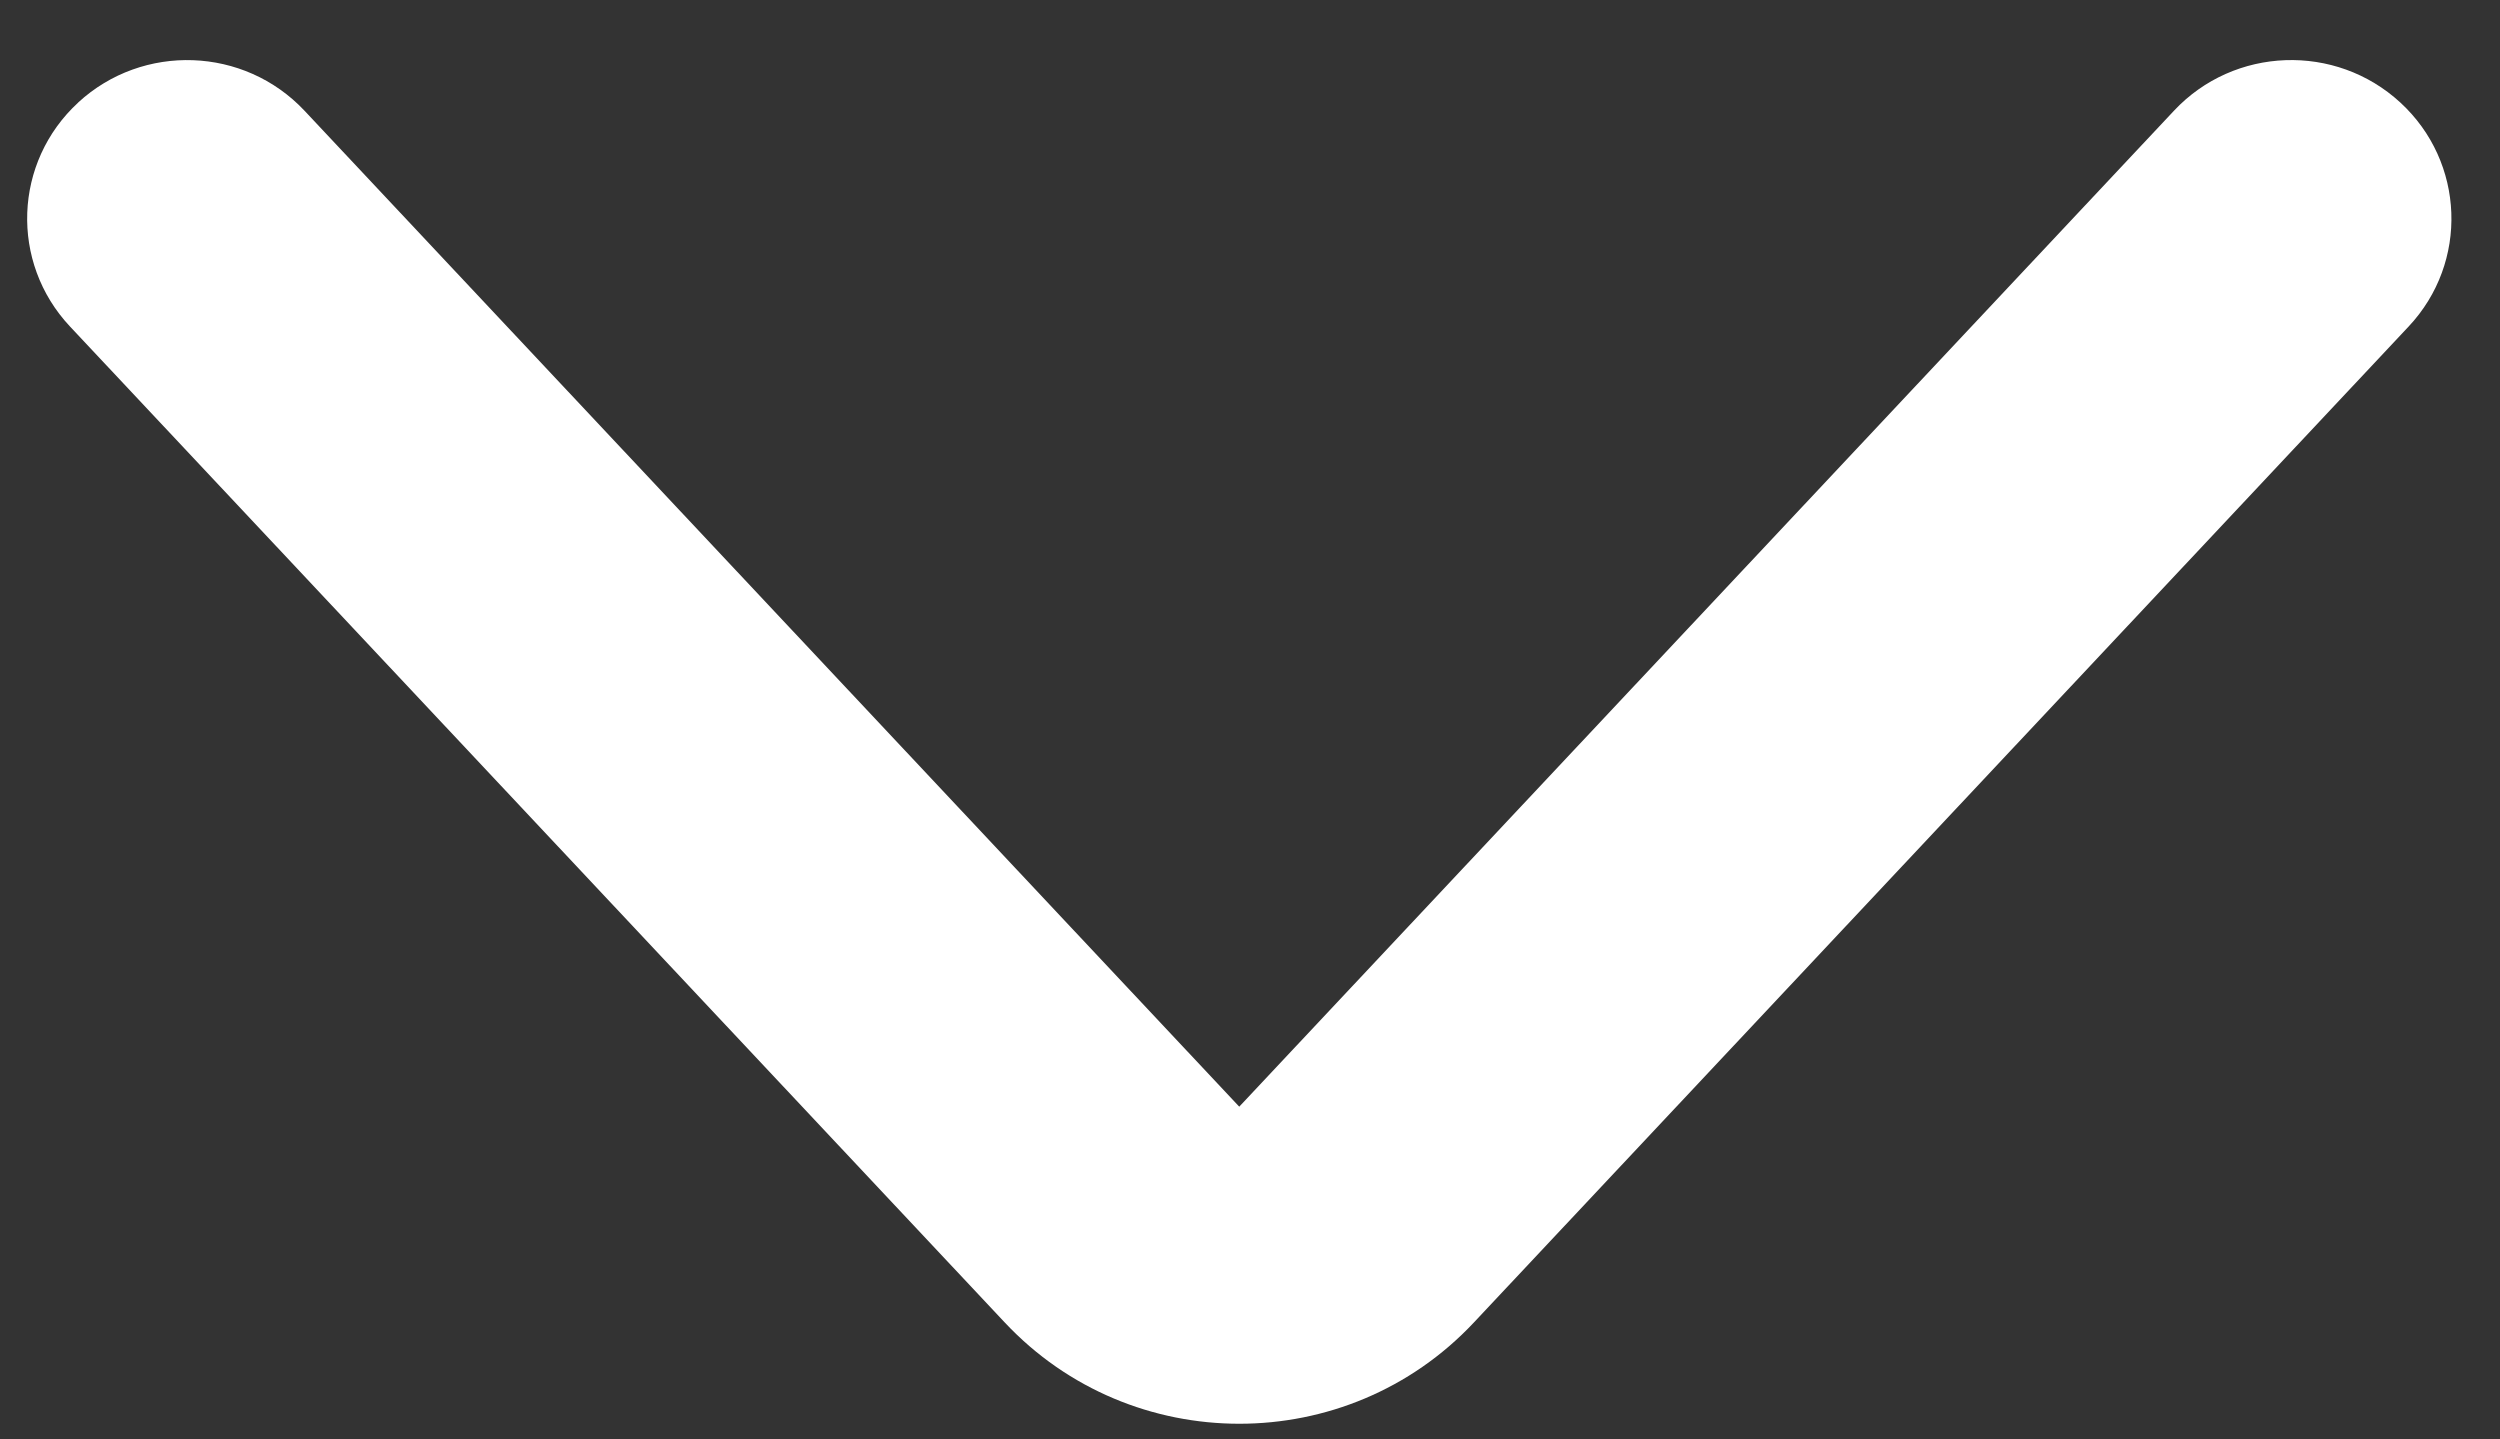<svg fill="none" height="19" viewBox="0 0 33 19" width="33" xmlns="http://www.w3.org/2000/svg"><rect x="0" y="0" width="33" height="19" fill="#333333" stroke="none"/><path clip-rule="evenodd" d="m1.032 1.353c.855-.787 2.192-.738 2.987.108l12.339 13.147 12.339-13.147c.794-.847 2.132-.895 2.987-.108.855.787.904 2.111.11 2.957l-12.339 13.147c-1.672 1.782-4.52 1.782-6.192 0l-12.339-13.147c-.795-.847-.746-2.171.109-2.957z" fill="#fff" fill-rule="evenodd"/></svg>